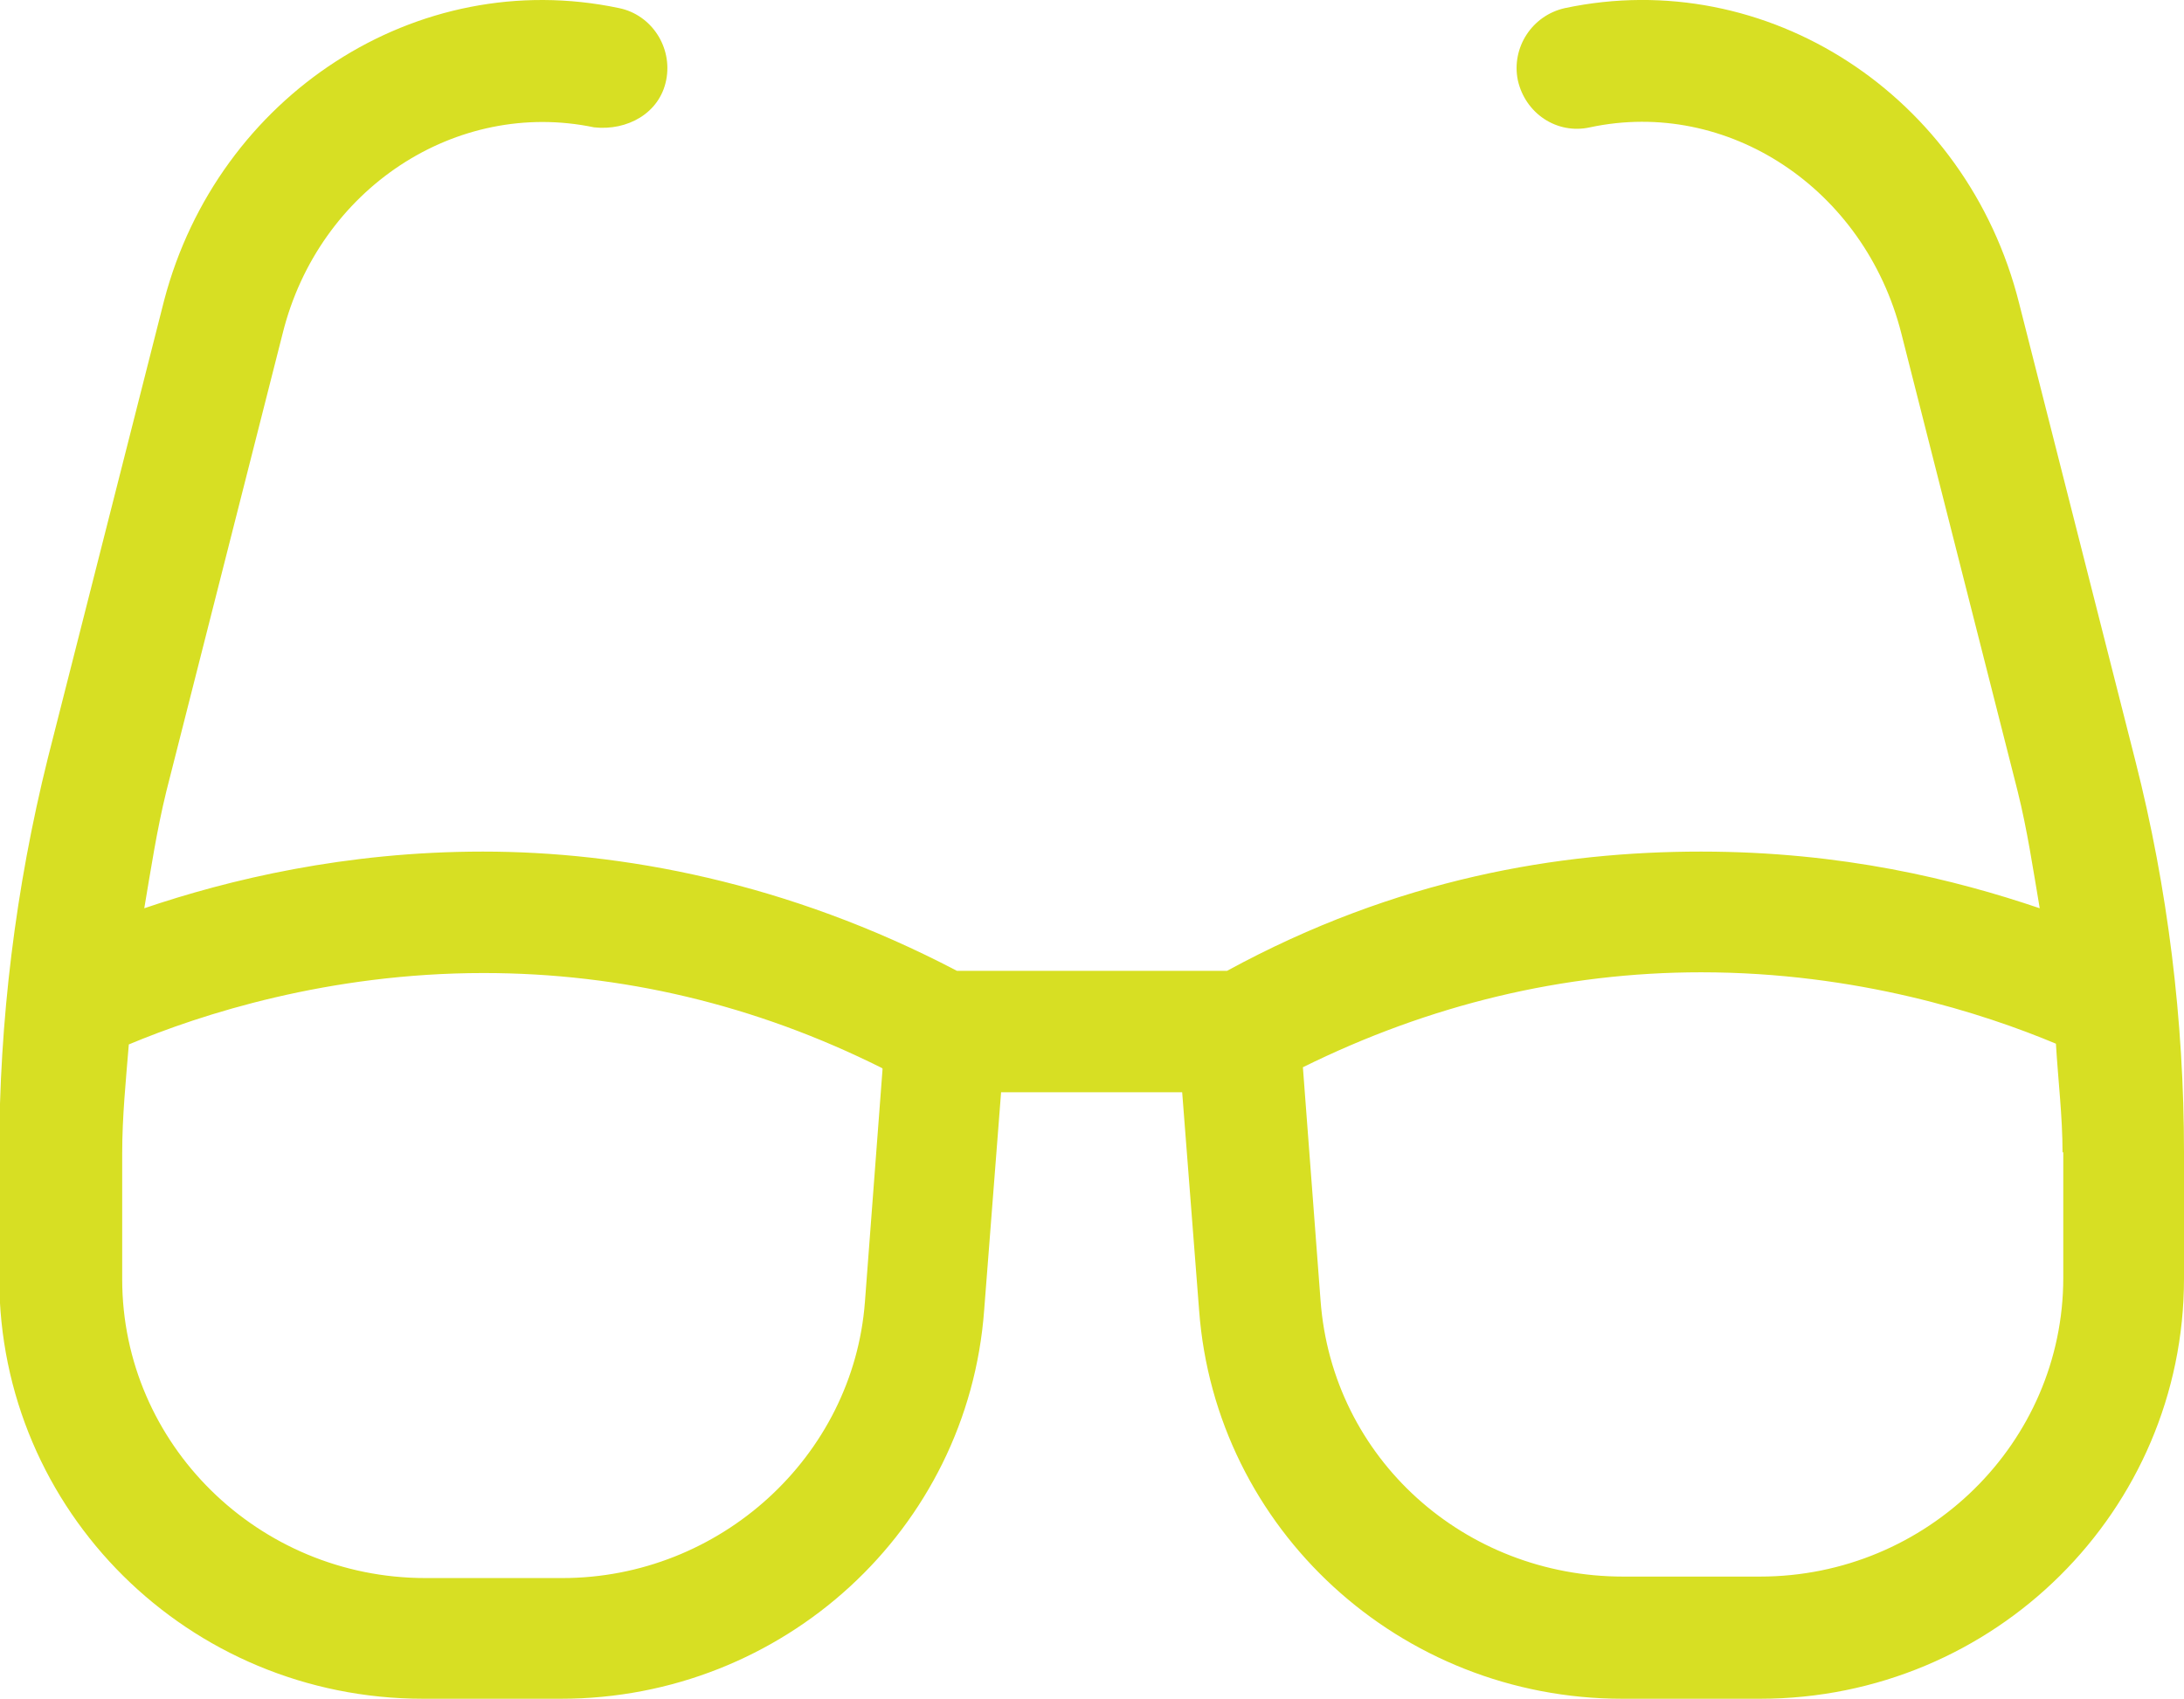 <?xml version="1.0" encoding="UTF-8"?>
<svg id="Layer_2" data-name="Layer 2" xmlns="http://www.w3.org/2000/svg" viewBox="0 0 29.67 23.08">
  <defs>
    <style>
      .cls-1 {
        fill: #d7df23;
      }
    </style>
  </defs>
  <g id="Layer_1-2" data-name="Layer 1">
    <path class="cls-1" d="M29.67,15.66v1.71c0,3.15-2.57,5.71-5.76,5.71h-1.87c-3.02,0-5.53-2.3-5.75-5.28l-.23-2.96h-2.46l-.23,2.96c-.22,2.98-2.73,5.28-5.75,5.28h-1.87c-3.19,0-5.76-2.55-5.76-5.71v-1.71c0-1.79.22-3.59.66-5.36l1.58-6.22C2.96,1.3,5.66-.47,8.41.11c.44.09.73.53.64.98-.09.45-.53.69-.98.64-1.87-.39-3.74.83-4.23,2.8l-1.58,6.22c-.13.53-.21,1.06-.3,1.59,1.15-.39,2.73-.77,4.6-.77s4.13.41,6.44,1.62h3.67c2.31-1.26,4.52-1.62,6.44-1.62s3.45.38,4.6.77c-.09-.53-.17-1.07-.3-1.59l-1.58-6.22c-.5-1.97-2.36-3.2-4.23-2.8-.45.1-.88-.19-.98-.64-.09-.44.19-.88.64-.98,2.74-.58,5.46,1.18,6.17,4.01l1.58,6.22c.44,1.73.66,3.52.66,5.32ZM11.98,14.51c-1.72-.86-3.54-1.29-5.41-1.29-2.11,0-3.84.56-4.82.97-.04.49-.09.98-.09,1.48v1.71c0,2.24,1.85,4.06,4.12,4.06h1.86c2.14,0,3.95-1.65,4.11-3.75l.24-3.17ZM28.02,15.66c0-.49-.06-.98-.09-1.48-.98-.41-2.7-.97-4.82-.97-1.87,0-3.69.44-5.41,1.29l.24,3.17c.16,2.15,1.96,3.75,4.11,3.75h1.86c2.27,0,4.12-1.82,4.12-4.06v-1.71Z"/>
  </g>
</svg>